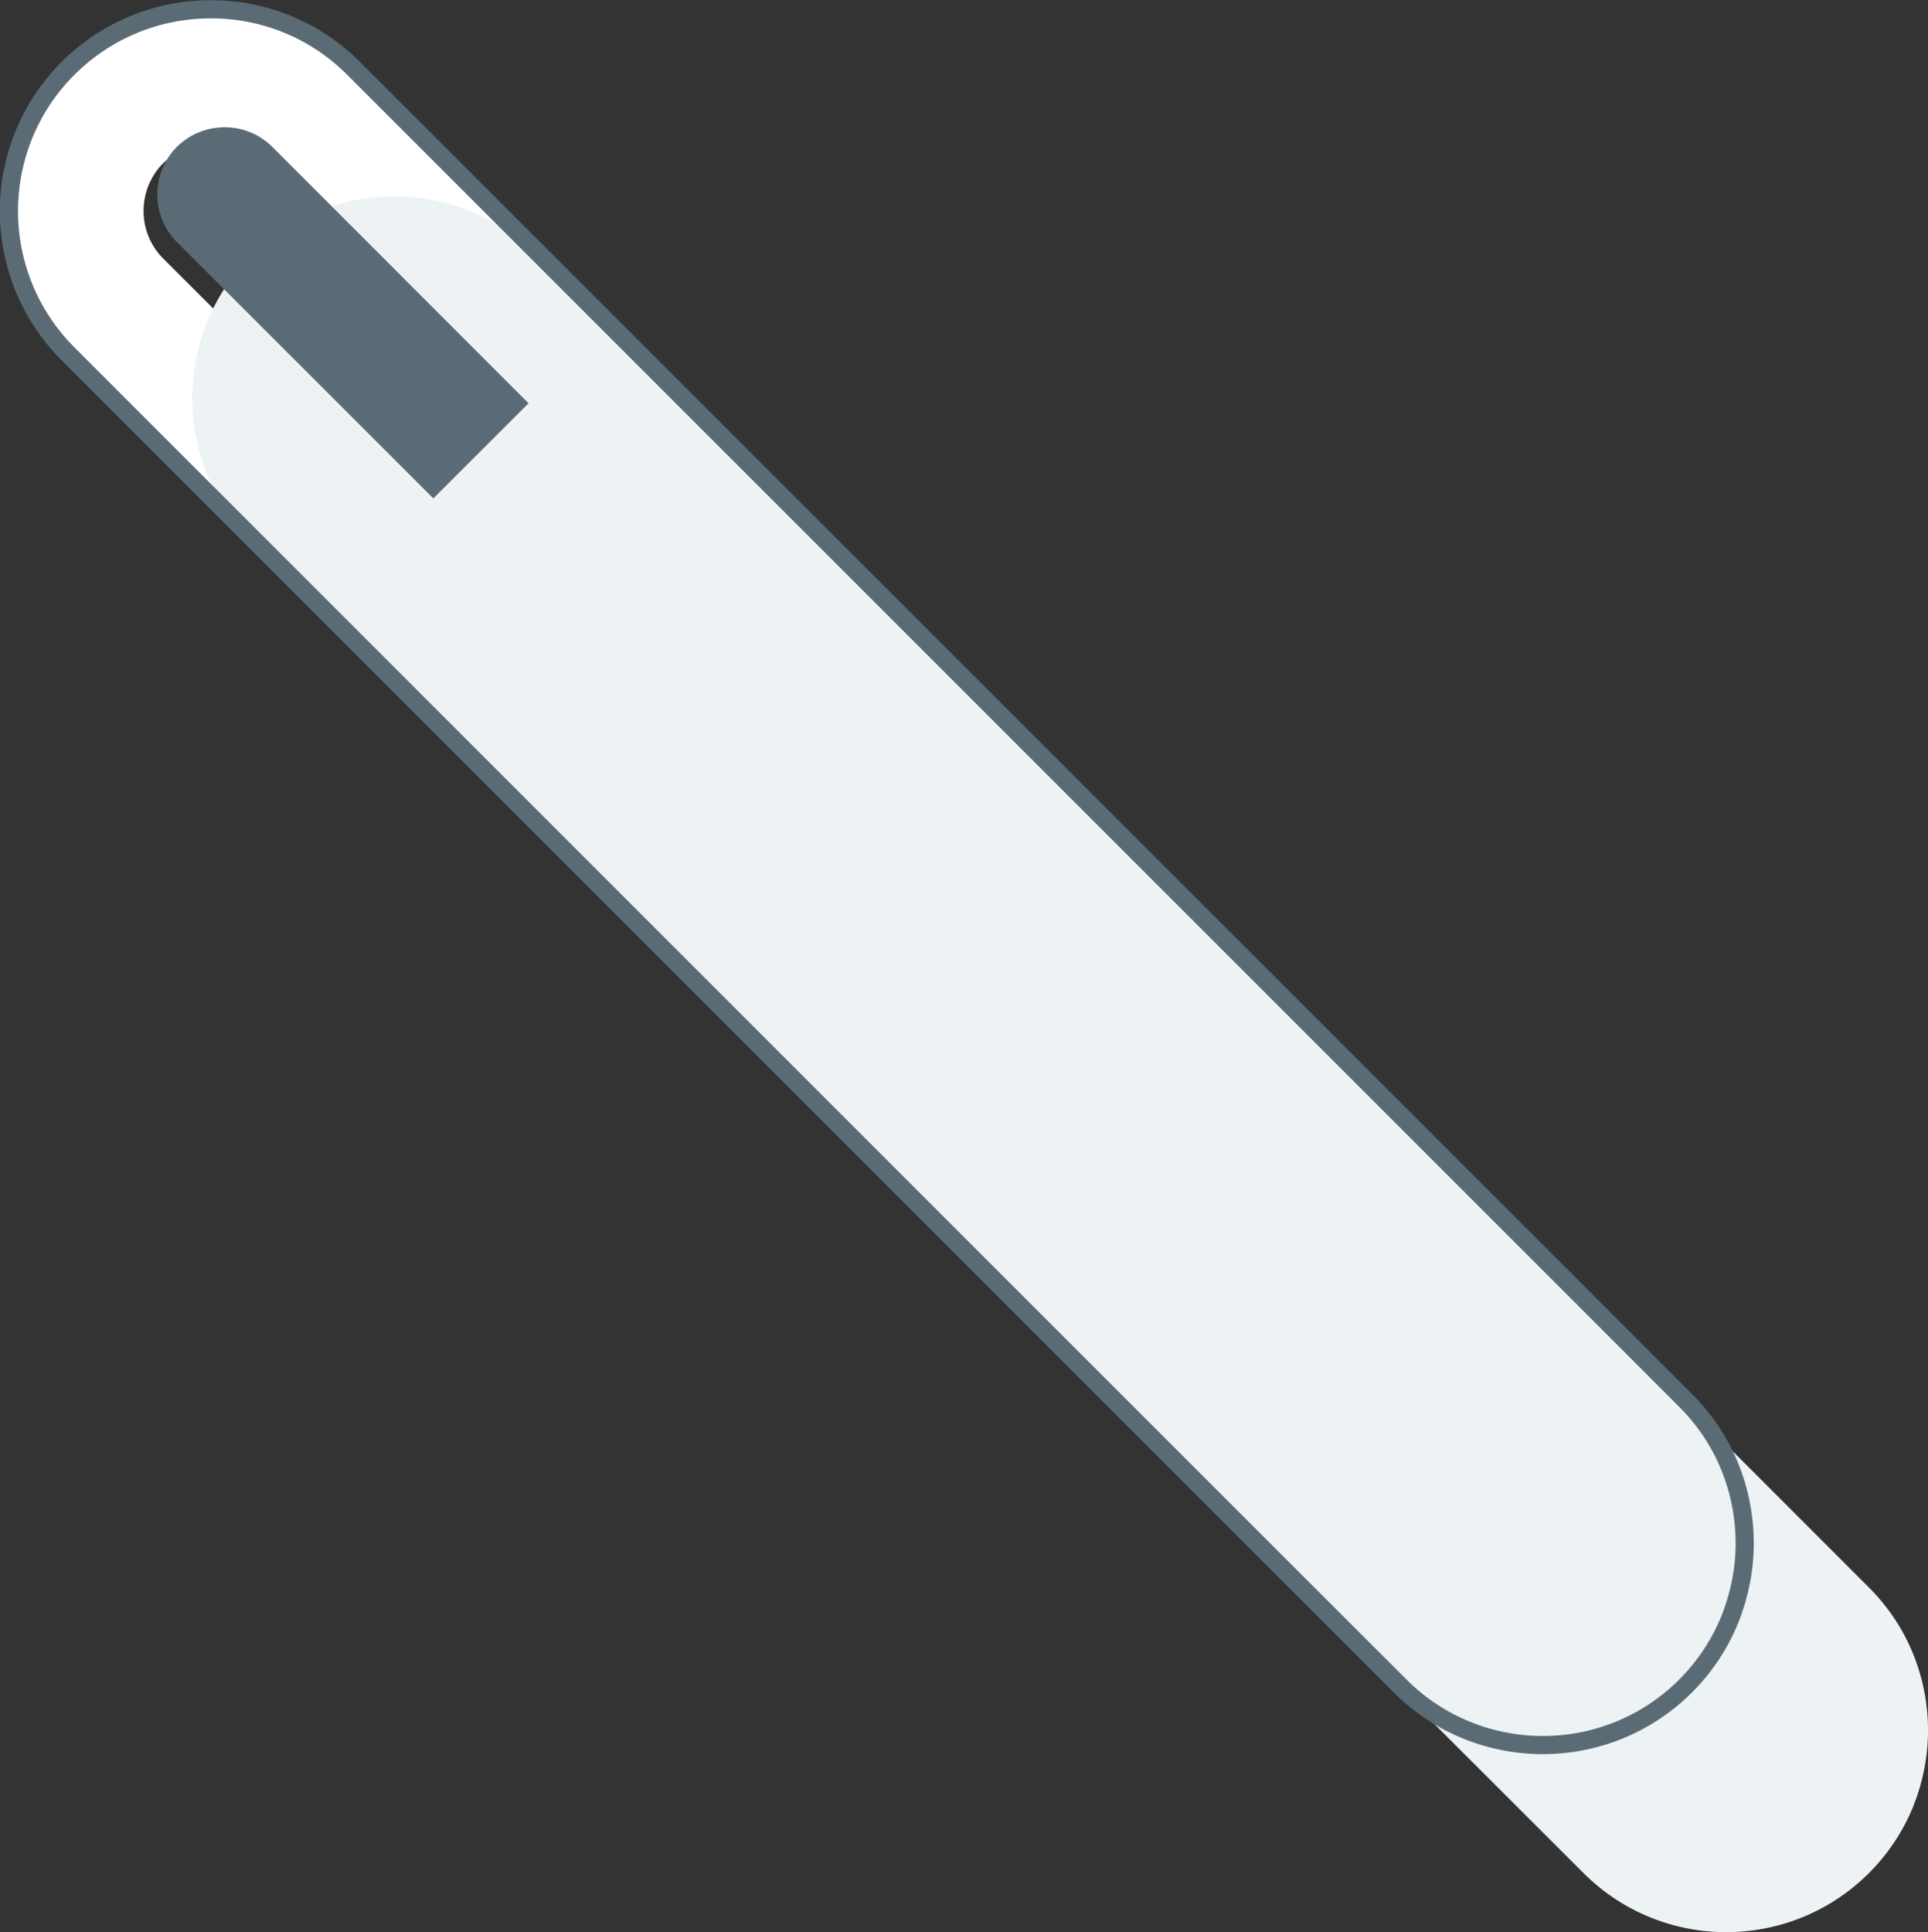 <?xml version="1.0" encoding="utf-8"?>
<!-- Generator: Adobe Illustrator 16.0.0, SVG Export Plug-In . SVG Version: 6.00 Build 0)  -->
<!DOCTYPE svg PUBLIC "-//W3C//DTD SVG 1.1//EN" "http://www.w3.org/Graphics/SVG/1.1/DTD/svg11.dtd">
<svg version="1.1" id="Layer_1" xmlns="http://www.w3.org/2000/svg" xmlns:xlink="http://www.w3.org/1999/xlink" x="0px" y="0px"
	 width="106.197px" height="106.418px" viewBox="0 0 106.197 106.418" enable-background="new 0 0 106.197 106.418"
	 xml:space="preserve">
<rect x="0" y="0" width="106.197" height="106.418" fill="#333333" stroke="none"/>
<g display="none">
	<g display="inline">
		<rect x="-423.912" y="-157.523" fill="#FFFFFF" width="371.181" height="268.589"/>
		
			<line fill="none" stroke="#EF3543" stroke-width="2" stroke-linecap="round" stroke-linejoin="round" stroke-miterlimit="10" x1="-423.463" y1="-157.523" x2="-364.197" y2="-157.523"/>
		
			<line fill="none" stroke="#EF3543" stroke-width="2" stroke-linecap="round" stroke-linejoin="round" stroke-miterlimit="10" x1="-423.912" y1="-157.523" x2="-423.912" y2="-98.256"/>
		
			<line fill="none" stroke="#EF3543" stroke-width="2" stroke-linecap="round" stroke-linejoin="round" stroke-miterlimit="10" x1="-52.732" y1="111.066" x2="-112" y2="111.066"/>
		
			<line fill="none" stroke="#EF3543" stroke-width="2" stroke-linecap="round" stroke-linejoin="round" stroke-miterlimit="10" x1="-52.285" y1="111.066" x2="-52.285" y2="51.801"/>
		
			<line fill="none" stroke="#EF3543" stroke-width="2" stroke-linecap="round" stroke-miterlimit="10" x1="-52.732" y1="-157.523" x2="-52.744" y2="-97.904"/>
		
			<line fill="none" stroke="#EF3543" stroke-width="2" stroke-linecap="round" stroke-miterlimit="10" x1="-52.732" y1="-157.523" x2="-112.01" y2="-157.618"/>
		
			<line fill="none" stroke="#EF3543" stroke-width="2" stroke-linecap="round" stroke-linejoin="round" stroke-miterlimit="10" x1="-423.457" y1="110.844" x2="-423.457" y2="51.579"/>
		
			<line fill="none" stroke="#EF3543" stroke-width="2" stroke-linecap="round" stroke-linejoin="round" stroke-miterlimit="10" x1="-423.457" y1="111.293" x2="-364.189" y2="111.293"/>
		<g>
			<path fill="#FFFFFF" d="M-224.223-24.352c0,0,4.504-1.234,5.77-4.911"/>
			<path fill="#FFFFFF" d="M-222.452-21.32c0,0,2.647-0.014,4.028-3.063"/>
			<path fill="#FFFFFF" d="M-275.21-24.085c0,0-4.521-1.188-5.828-4.852"/>
			<path fill="#FFFFFF" d="M-276.949-21.034c0,0-2.653,0.012-4.06-3.02"/>
			<path fill="#FFFFFF" d="M-244.551,23.377l-7.982,0.045c-3.838,0.021-6.978-3.092-6.994-6.925
				c-0.023-3.841,3.079-6.979,6.921-6.998l7.981-0.041c3.841-0.024,6.978,3.085,7.002,6.923
				C-237.605,20.22-240.713,23.361-244.551,23.377z M-252.596,12.017c-2.447,0.012-4.434,2.017-4.418,4.465
				c0.014,2.45,2.014,4.43,4.465,4.423l7.987-0.043c2.452-0.01,4.431-2.015,4.415-4.467c-0.01-2.452-2.012-4.433-4.463-4.42
				L-252.596,12.017z"/>
			<path fill="none" stroke="#000000" stroke-width="12.84" stroke-miterlimit="10" d="M-193.905-42.546"/>
			<path fill="none" stroke="#000000" stroke-width="12.84" stroke-miterlimit="10" d="M-304.24-41.973"/>
		</g>
		<g>
			<path fill="#EF3543" d="M-111.264-134.803c1.119-0.232,2.721-0.358,4.246-0.358c2.361,0,3.889,0.435,4.956,1.4
				c0.866,0.762,1.348,1.934,1.348,3.254c0,2.265-1.421,3.762-3.229,4.375v0.077c1.322,0.458,2.109,1.676,2.519,3.457
				c0.558,2.389,0.968,4.043,1.32,4.705h-2.289c-0.278-0.482-0.66-1.958-1.143-4.094c-0.511-2.362-1.427-3.254-3.434-3.331h-2.086
				v7.425h-2.21L-111.264-134.803L-111.264-134.803z M-109.054-126.998h2.263c2.368,0,3.867-1.298,3.867-3.257
				c0-2.21-1.602-3.178-3.941-3.201c-1.066,0-1.829,0.103-2.188,0.203L-109.054-126.998L-109.054-126.998z"/>
			<path fill="#EF3543" d="M-88.702-125.93h-6.66v6.178h7.425v1.857h-9.64v-17.141h9.258v1.857h-7.043v5.417h6.66V-125.93z"/>
			<path fill="#EF3543" d="M-73.082-118.454c-0.813,0.406-2.441,0.813-4.527,0.813c-4.83,0-8.467-3.051-8.467-8.67
				c0-5.365,3.637-9.003,8.95-9.003c2.136,0,3.483,0.458,4.067,0.763l-0.531,1.808c-0.843-0.408-2.037-0.713-3.46-0.713
				c-4.017,0-6.688,2.567-6.688,7.069c0,4.193,2.414,6.89,6.585,6.89c1.347,0,2.72-0.278,3.61-0.713L-73.082-118.454z"/>
		</g>
	</g>
	<g display="inline">
		<path opacity="0.3" fill="#5B6B75" enable-background="new    " d="M-305.515,44.907c0.013-8.918,1.188-17.481,3.313-25.45
			c-9.494-10.289-22.38-16.635-36.597-16.656C-366.464,2.76-389.2,26.65-391.62,57.143l86.845,0.137
			C-305.263,53.25-305.523,49.122-305.515,44.907z"/>
		<path opacity="0.5" fill="#5B6B75" enable-background="new    " d="M-196.679,50.209c-0.008-5.229-0.696-10.247-1.941-14.915
			c5.563-6.028,13.115-9.747,21.444-9.76c16.211-0.026,29.533,13.975,30.951,31.843l-50.888,0.079
			C-196.826,55.094-196.673,52.676-196.679,50.209z"/>
		<path fill="#5B6B75" d="M-246.553-32.361c-25.711-0.041-47.589,21.614-55.647,51.818c-2.125,7.969-3.302,16.532-3.313,25.45
			c-0.009,4.215,0.252,8.343,0.739,12.37l18.639,0.029l97.533,0.148c0.499-4.027,0.771-8.154,0.777-12.367
			C-187.76,2.365-214.052-32.313-246.553-32.361z"/>
	</g>
	<path display="inline" fill="#FFDA40" d="M-336.396-94.939c0,8.418-6.827,15.244-15.242,15.244c-8.42,0-15.246-6.826-15.246-15.244
		s6.826-15.245,15.246-15.245C-343.223-110.184-336.396-103.357-336.396-94.939z"/>
</g>
<g id="Forma_1_14_">
	<g>
		<path fill="#FFFFFF" d="M92.848,77.133l-6.042-6.046L19.475,3.764c-2.17-2.176-5.016-3.254-7.854-3.254
			c-2.852,0-5.689,1.078-7.876,3.254c-4.329,4.328-4.345,11.374,0,15.723l64.906,64.908l8.469,8.463
			c4.341,4.341,11.378,4.341,15.728,0c1.078-1.082,1.899-2.338,2.441-3.685c0.534-1.333,0.811-2.759,0.811-4.174
			C96.1,82.145,95.021,79.298,92.848,77.133z M23.11,28.354L8.986,14.237c-1.439-1.441-1.439-3.796,0-5.246
			c0.949-0.934,2.055-1.078,2.636-1.078c0.575,0,1.67,0.145,2.617,1.078l14.118,14.125L23.11,28.354z"/>
	</g>
</g>
<g id="Forma_1_12_">
	<g>
		<path fill="#EDF2F4" d="M102.945,87.438l-6.043-6.045L29.572,14.07c-2.171-2.176-5.015-3.255-7.854-3.255
			c-2.852,0-5.69,1.079-7.878,3.255c-4.326,4.328-4.343,11.373,0,15.722L78.75,94.698l8.47,8.464c4.341,4.341,11.378,4.341,15.727,0
			c1.079-1.081,1.899-2.339,2.442-3.684c0.533-1.334,0.81-2.761,0.81-4.176C106.197,92.448,105.118,89.604,102.945,87.438z"/>
	</g>
</g>
<g id="Forma_1_10_">
	<g>
		<path fill="none" stroke="#5B6B75" stroke-linecap="round" stroke-linejoin="round" stroke-miterlimit="10" d="M92.848,77.133
			l-6.042-6.046L19.475,3.764c-2.17-2.176-5.016-3.254-7.854-3.254c-2.852,0-5.689,1.078-7.876,3.254
			c-4.329,4.328-4.345,11.374,0,15.723l64.906,64.908l8.469,8.463c4.341,4.341,11.378,4.341,15.728,0
			c1.078-1.082,1.899-2.338,2.441-3.685c0.534-1.333,0.811-2.759,0.811-4.174C96.1,82.145,95.021,79.298,92.848,77.133z"/>
	</g>
</g>
<path display="none" fill="none" stroke="#128ECC" stroke-width="2" stroke-linecap="round" stroke-linejoin="round" stroke-miterlimit="10" d="
	M-391.619,69.677h245.396c0,0-143.955,10.337-147.838,16.563c-3.884,6.224,87.104,12.759,87.104,12.759"/>
<path fill="#5B6B75" d="M23.868,27.449L9.743,13.332c-1.438-1.441-1.438-3.796,0-5.245c0.949-0.934,2.056-1.079,2.637-1.079
	c0.576,0,1.671,0.146,2.618,1.079l14.116,14.124L23.868,27.449z"/>
</svg>
